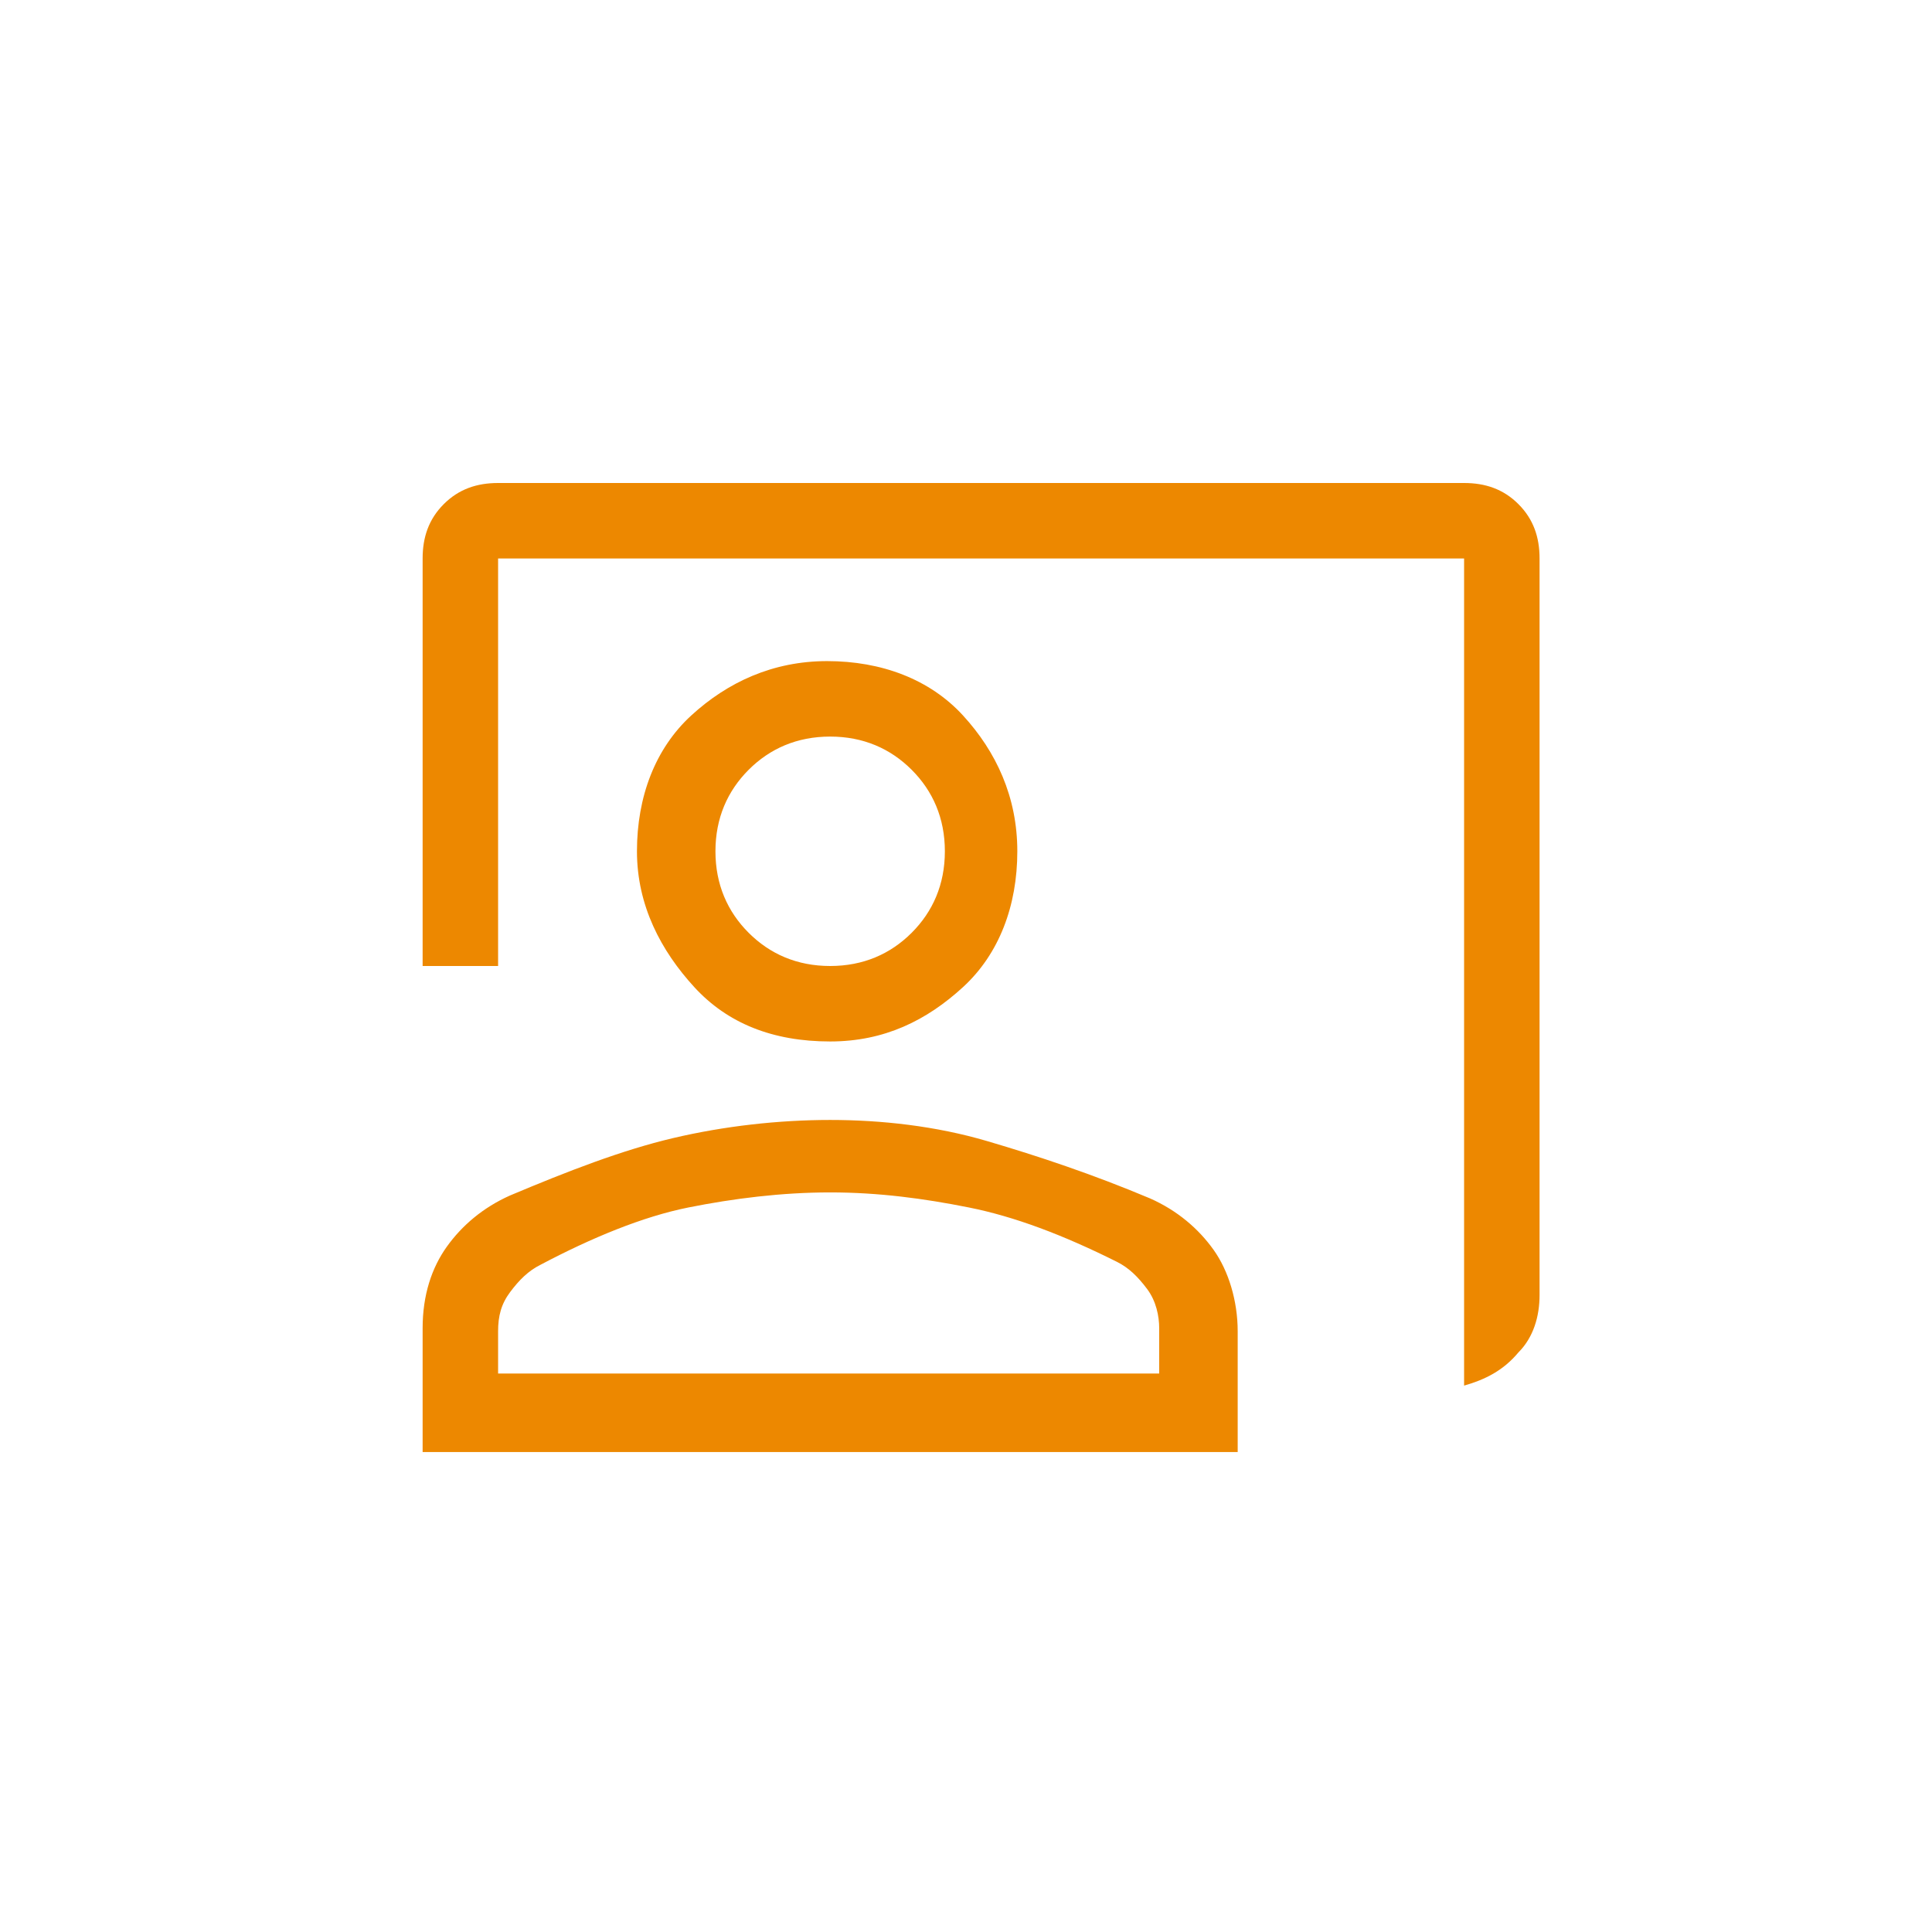 <?xml version="1.0" encoding="utf-8"?>
<!-- Generator: Adobe Illustrator 26.5.0, SVG Export Plug-In . SVG Version: 6.00 Build 0)  -->
<svg version="1.1" id="Layer_1" xmlns="http://www.w3.org/2000/svg" xmlns:xlink="http://www.w3.org/1999/xlink" x="0px" y="0px"
	 viewBox="0 0 64 64" style="enable-background:new 0 0 64 64;" xml:space="preserve">
<style type="text/css">
	.st0{fill:#ED8800;}
</style>
<g id="Design">
	<g id="D_TFI_T25_529-AT-WORK" transform="translate(-969, -2262)">
		<g id="Join-webinar" transform="translate(0, 2166)">
			<g id="Speaker-for-employees" transform="translate(968.5, 96)">
				<g id="Speaker_Icon_yellow" transform="translate(0.5, 0)">
					<g id="co_present_FILL0_wght400_GRAD0_opsz48" transform="translate(14, 16)">
						<path id="Shape" class="st0" d="M34.5,29.9V2.5h-32V16H0V2.5c0-0.7,0.2-1.3,0.7-1.8S1.8,0,2.5,0h32c0.7,0,1.3,0.2,1.8,0.7
							C36.8,1.2,37,1.8,37,2.5v24.4c0,0.7-0.2,1.4-0.7,1.9C35.8,29.4,35.2,29.7,34.5,29.9L34.5,29.9z M13.5,18.5
							c-1.9,0-3.4-0.6-4.5-1.8S7.1,14,7.1,12.2s0.6-3.4,1.8-4.5s2.7-1.8,4.5-1.8s3.4,0.6,4.5,1.8s1.8,2.7,1.8,4.5s-0.6,3.4-1.8,4.5
							S15.3,18.5,13.5,18.5z M13.5,16c1.1,0,2-0.4,2.7-1.1s1.1-1.6,1.1-2.7s-0.4-2-1.1-2.7c-0.7-0.7-1.6-1.1-2.7-1.1s-2,0.4-2.7,1.1
							c-0.7,0.7-1.1,1.6-1.1,2.7s0.4,2,1.1,2.7C11.5,15.6,12.4,16,13.5,16L13.5,16z M0,32v-4c0-1.1,0.3-2,0.8-2.7S2,24,2.9,23.6
							c1.9-0.8,3.7-1.5,5.4-1.9c1.7-0.4,3.5-0.6,5.2-0.6s3.5,0.2,5.2,0.7s3.5,1.1,5.4,1.9c0.9,0.4,1.6,1,2.1,1.7s0.8,1.7,0.8,2.7v4
							H0z M2.5,29.5h21.9V28c0-0.4-0.1-0.9-0.4-1.3c-0.3-0.4-0.6-0.7-1-0.9c-1.8-0.9-3.4-1.5-4.9-1.8c-1.5-0.3-3-0.5-4.6-0.5
							s-3.2,0.2-4.7,0.5S5.6,25,3.9,25.9c-0.4,0.2-0.7,0.5-1,0.9c-0.3,0.4-0.4,0.8-0.4,1.3V29.5z"/>
					</g>
				</g>
			</g>
		</g>
	</g>
</g>
</svg>
